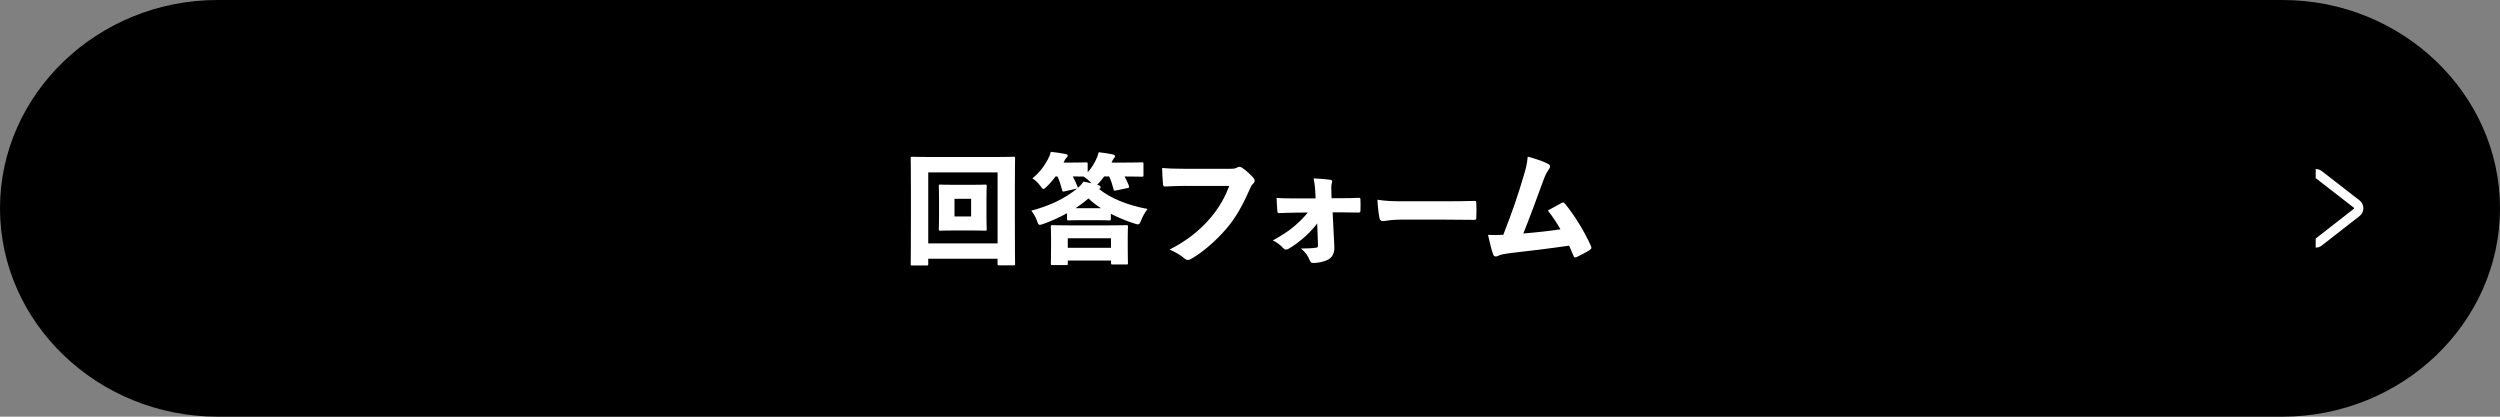 <svg xmlns="http://www.w3.org/2000/svg" id="_&#x30EC;&#x30A4;&#x30E4;&#x30FC;_2" viewBox="0 0 540 90"><rect x="0" y="0" width="540" height="90" fill="#808080" stroke="none"/><g id="base"><path d="M540,45c0,24.75-21.15,45-47,45H47C21.15,90,0,69.75,0,45S21.15,0,47,0h446c25.85,0,47,20.25,47,45Z"></path><path d="M200.5,55.89v1.09c0,.34-.03.36-.36.36h-3.07c-.34,0-.36-.03-.36-.36,0-.18.05-2.13.05-10.27v-5.15c0-5.17-.05-7.15-.05-7.36,0-.31.03-.34.36-.34.18,0,1.01.05,3.35.05h15.13c2.34,0,3.17-.05,3.35-.05.34,0,.36.03.36.34,0,.18-.05,2.18-.05,6.37v6.14c0,8.14.05,10.09.05,10.24,0,.34-.03.36-.36.36h-3.07c-.34,0-.36-.03-.36-.36v-1.07h-14.98ZM215.48,52.58v-15.34h-14.98v15.34h14.98ZM209.91,39.92c2,0,2.68-.05,2.86-.05.34,0,.36.03.36.36,0,.18-.05.96-.05,2.47v4.29c0,1.53.05,2.31.05,2.5,0,.31-.03.34-.36.34-.18,0-.86-.05-2.86-.05h-3.9c-2,0-2.68.05-2.89.05-.31,0-.34-.03-.34-.34,0-.18.05-.96.05-2.55v-4.16c0-1.59-.05-2.37-.05-2.55,0-.34.03-.36.34-.36.21,0,.88.05,2.89.05h3.9ZM206.17,42.94v3.82h3.59v-3.82h-3.59Z" style="fill:#fff;"></path><path d="M246.99,37.81c0,.34-.03.36-.36.36-.16,0-1.09-.05-3.72-.05.36.62.65,1.27.94,2.03.13.34.05.39-.31.47l-2.47.52c-.42.08-.47.05-.55-.29-.26-1.01-.57-1.98-.94-2.73h-1.09c-.36.52-.78,1.01-1.25,1.53l-.26.26c.52.13.75.29.75.47s-.05.31-.34.44c2.39,1.95,5.93,3.46,10.48,4.32-.52.68-1.01,1.51-1.38,2.42-.26.68-.39.91-.7.91-.16,0-.39-.08-.73-.18-1.79-.57-3.54-1.3-5.12-2.11v1.07c0,.34-.03.36-.36.36-.16,0-.81-.05-2.73-.05h-3.28c-1.92,0-2.55.05-2.73.05-.34,0-.36-.03-.36-.36v-1.2c-1.64.91-3.35,1.69-5.1,2.31-.36.13-.62.21-.78.21-.31,0-.39-.23-.62-.91-.31-.81-.75-1.56-1.22-2.16,4.11-1.09,7.2-2.6,9.91-4.78l-2.73.62c-.36.08-.44.08-.52-.29-.26-1.01-.6-2.11-1.01-2.94h-.42c-.57.81-1.2,1.53-1.87,2.18-.36.36-.57.52-.73.52-.21,0-.36-.21-.7-.68-.47-.65-1.12-1.27-1.69-1.61,1.53-1.25,2.42-2.42,3.33-4.08.26-.49.49-1.01.65-1.64,1.2.13,2.18.26,3.17.47.34.08.47.16.47.34,0,.21-.08.31-.26.47-.18.16-.29.29-.44.65-.05.13-.13.26-.18.39h1.59c2.29,0,3.07-.05,3.22-.05.36,0,.39.03.39.36v1.79c.78-.86,1.33-1.77,1.79-2.7.21-.44.44-.99.6-1.64.94.1,2.24.31,2.99.47.36.08.52.18.52.39,0,.18-.1.31-.29.52-.13.13-.26.42-.44.86h2.78c2.65,0,3.59-.05,3.74-.05.34,0,.36.03.36.36v2.37ZM230.64,56.9c0,.34-.03.36-.36.36h-2.94c-.34,0-.36-.03-.36-.36,0-.18.05-.81.05-3.85v-1.59c0-1.59-.05-2.26-.05-2.47,0-.34.03-.36.36-.36.18,0,1.07.05,3.54.05h8.84c2.5,0,3.38-.05,3.56-.05.34,0,.36.03.36.36,0,.18-.05.88-.05,2.11v1.87c0,2.99.05,3.64.05,3.8,0,.34-.03.36-.36.36h-2.96c-.31,0-.34-.03-.34-.36v-.49h-9.33v.62ZM239.97,53.52v-2.05h-9.33v2.05h9.33ZM234.04,39.24c.6.1,1.17.21,1.74.36-.57-.62-1.12-1.09-1.72-1.46-.78-.03-1.56-.03-2.34-.03.36.65.7,1.38,1.01,2.16.05.16.08.21.08.31.62-.52.91-.91,1.22-1.35ZM237.81,44.97c-.96-.62-1.87-1.3-2.71-2.11-.88.78-1.82,1.46-2.78,2.11h5.49Z" style="fill:#fff;"></path><path d="M256.06,40.15c-1.59,0-3.22.08-4.24.13-.47.03-.6-.08-.62-.52-.08-.96-.16-2.42-.18-3.48,1.4.13,2.91.18,5.02.18h9.59c.99,0,1.22-.08,1.61-.29.16-.1.31-.13.47-.13.18,0,.34.05.55.18.91.6,1.95,1.56,2.52,2.26.16.18.23.36.23.55,0,.26-.16.47-.36.68-.31.26-.47.6-.75,1.25-1.38,3.15-2.96,6.11-5.15,8.61-2.21,2.52-4.84,4.81-7.28,6.24-.36.23-.62.34-.88.34-.29,0-.52-.13-.83-.39-.81-.68-1.87-1.33-3.15-1.85,3.72-1.87,6.53-4.16,8.71-6.68,2-2.31,3.28-4.63,4.19-7.07h-9.44Z" style="fill:#fff;"></path><path d="M284.54,48.24c-.62.81-1.48,1.79-2.47,2.71-.99.91-2.44,2.03-3.64,2.73-.26.16-.47.23-.65.23-.21,0-.42-.1-.6-.31-.57-.62-1.33-1.27-2.26-1.66,2.11-1.2,3.33-1.95,4.73-3.15,1.14-.99,2.16-2,2.83-2.89l-2.89.03c-1.14,0-2.26.08-3.22.1-.34.03-.44-.1-.47-.47-.08-.83-.1-1.82-.16-2.81,1.33.1,2.31.1,3.67.1h4.76l-.08-1.59c-.05-.86-.13-1.61-.34-2.73,1.33.05,2.65.16,3.64.31.26.05.36.18.36.36,0,.1-.03.23-.08.36-.13.44-.13.86-.1,1.72l.05,1.53h2.03c1.4,0,2.7-.03,3.77-.08.36-.03.44.08.44.42.03.81.03,1.56,0,2.34,0,.34-.1.42-.47.42-1.09-.03-2.26-.05-3.77-.05h-1.77l.36,7.25c.08,1.33-.26,2.31-1.25,2.91-.91.55-2.52.78-3.22.78-.47,0-.65-.1-.83-.55-.39-.99-.86-1.72-1.9-2.57,1.33-.03,2.47-.05,3.28-.18.31-.05.42-.16.39-.68l-.16-4.6Z" style="fill:#fff;"></path><path d="M303.28,47.43c-1.74,0-2.86.1-3.59.21-.55.08-.86.13-1.04.13-.31,0-.6-.23-.68-.65-.21-1.04-.39-2.63-.44-3.98,1.85.29,3.15.34,6.01.34h8.48c2.39,0,4.13-.03,6.42-.08.36-.03.44.05.44.39.05,1.01.05,2.21,0,3.28,0,.31-.1.42-.44.42-2.24-.03-3.98-.05-6.14-.05h-9.02Z" style="fill:#fff;"></path><path d="M334.53,35.5c.18.1.29.23.29.44,0,.18-.1.42-.31.7-.49.7-.81,1.4-1.14,2.31-1.48,4.03-2.81,7.72-4.34,11.49,2.94-.26,5.49-.52,8.03-.91-.75-1.33-1.79-2.89-2.73-4.06,1.01-.57,2.08-1.14,2.99-1.64.13-.08.23-.1.31-.1.13,0,.23.08.39.26,2.13,2.57,4.24,6.06,5.59,9.07.08.18.13.34.13.47,0,.18-.13.31-.44.52-.86.55-1.77.99-2.65,1.43-.18.08-.31.13-.42.13-.18,0-.29-.13-.39-.44-.29-.7-.52-1.25-.91-2.11-4.26.62-9,1.2-12.3,1.56-1.87.23-2.52.36-3.17.7-.1.05-.23.08-.34.08-.26,0-.49-.13-.57-.39-.34-.86-.73-2.42-1.14-4.29,1.09.08,2.16.05,3.3,0,1.98-5.04,3.17-8.55,4.45-12.9.39-1.27.7-2.47.83-3.98,1.95.52,3.38,1.01,4.55,1.64Z" style="fill:#fff;"></path><path d="M500.19,52.5c.23,0,.47-.07.68-.24,2.32-1.8,6.26-4.88,8.19-6.39.27-.21.43-.54.43-.89s-.16-.67-.43-.89l-8.19-6.36c-.21-.16-.45-.24-.68-.24" style="fill:none; stroke:#fff; stroke-miterlimit:10; stroke-width:2px;"></path></g></svg>